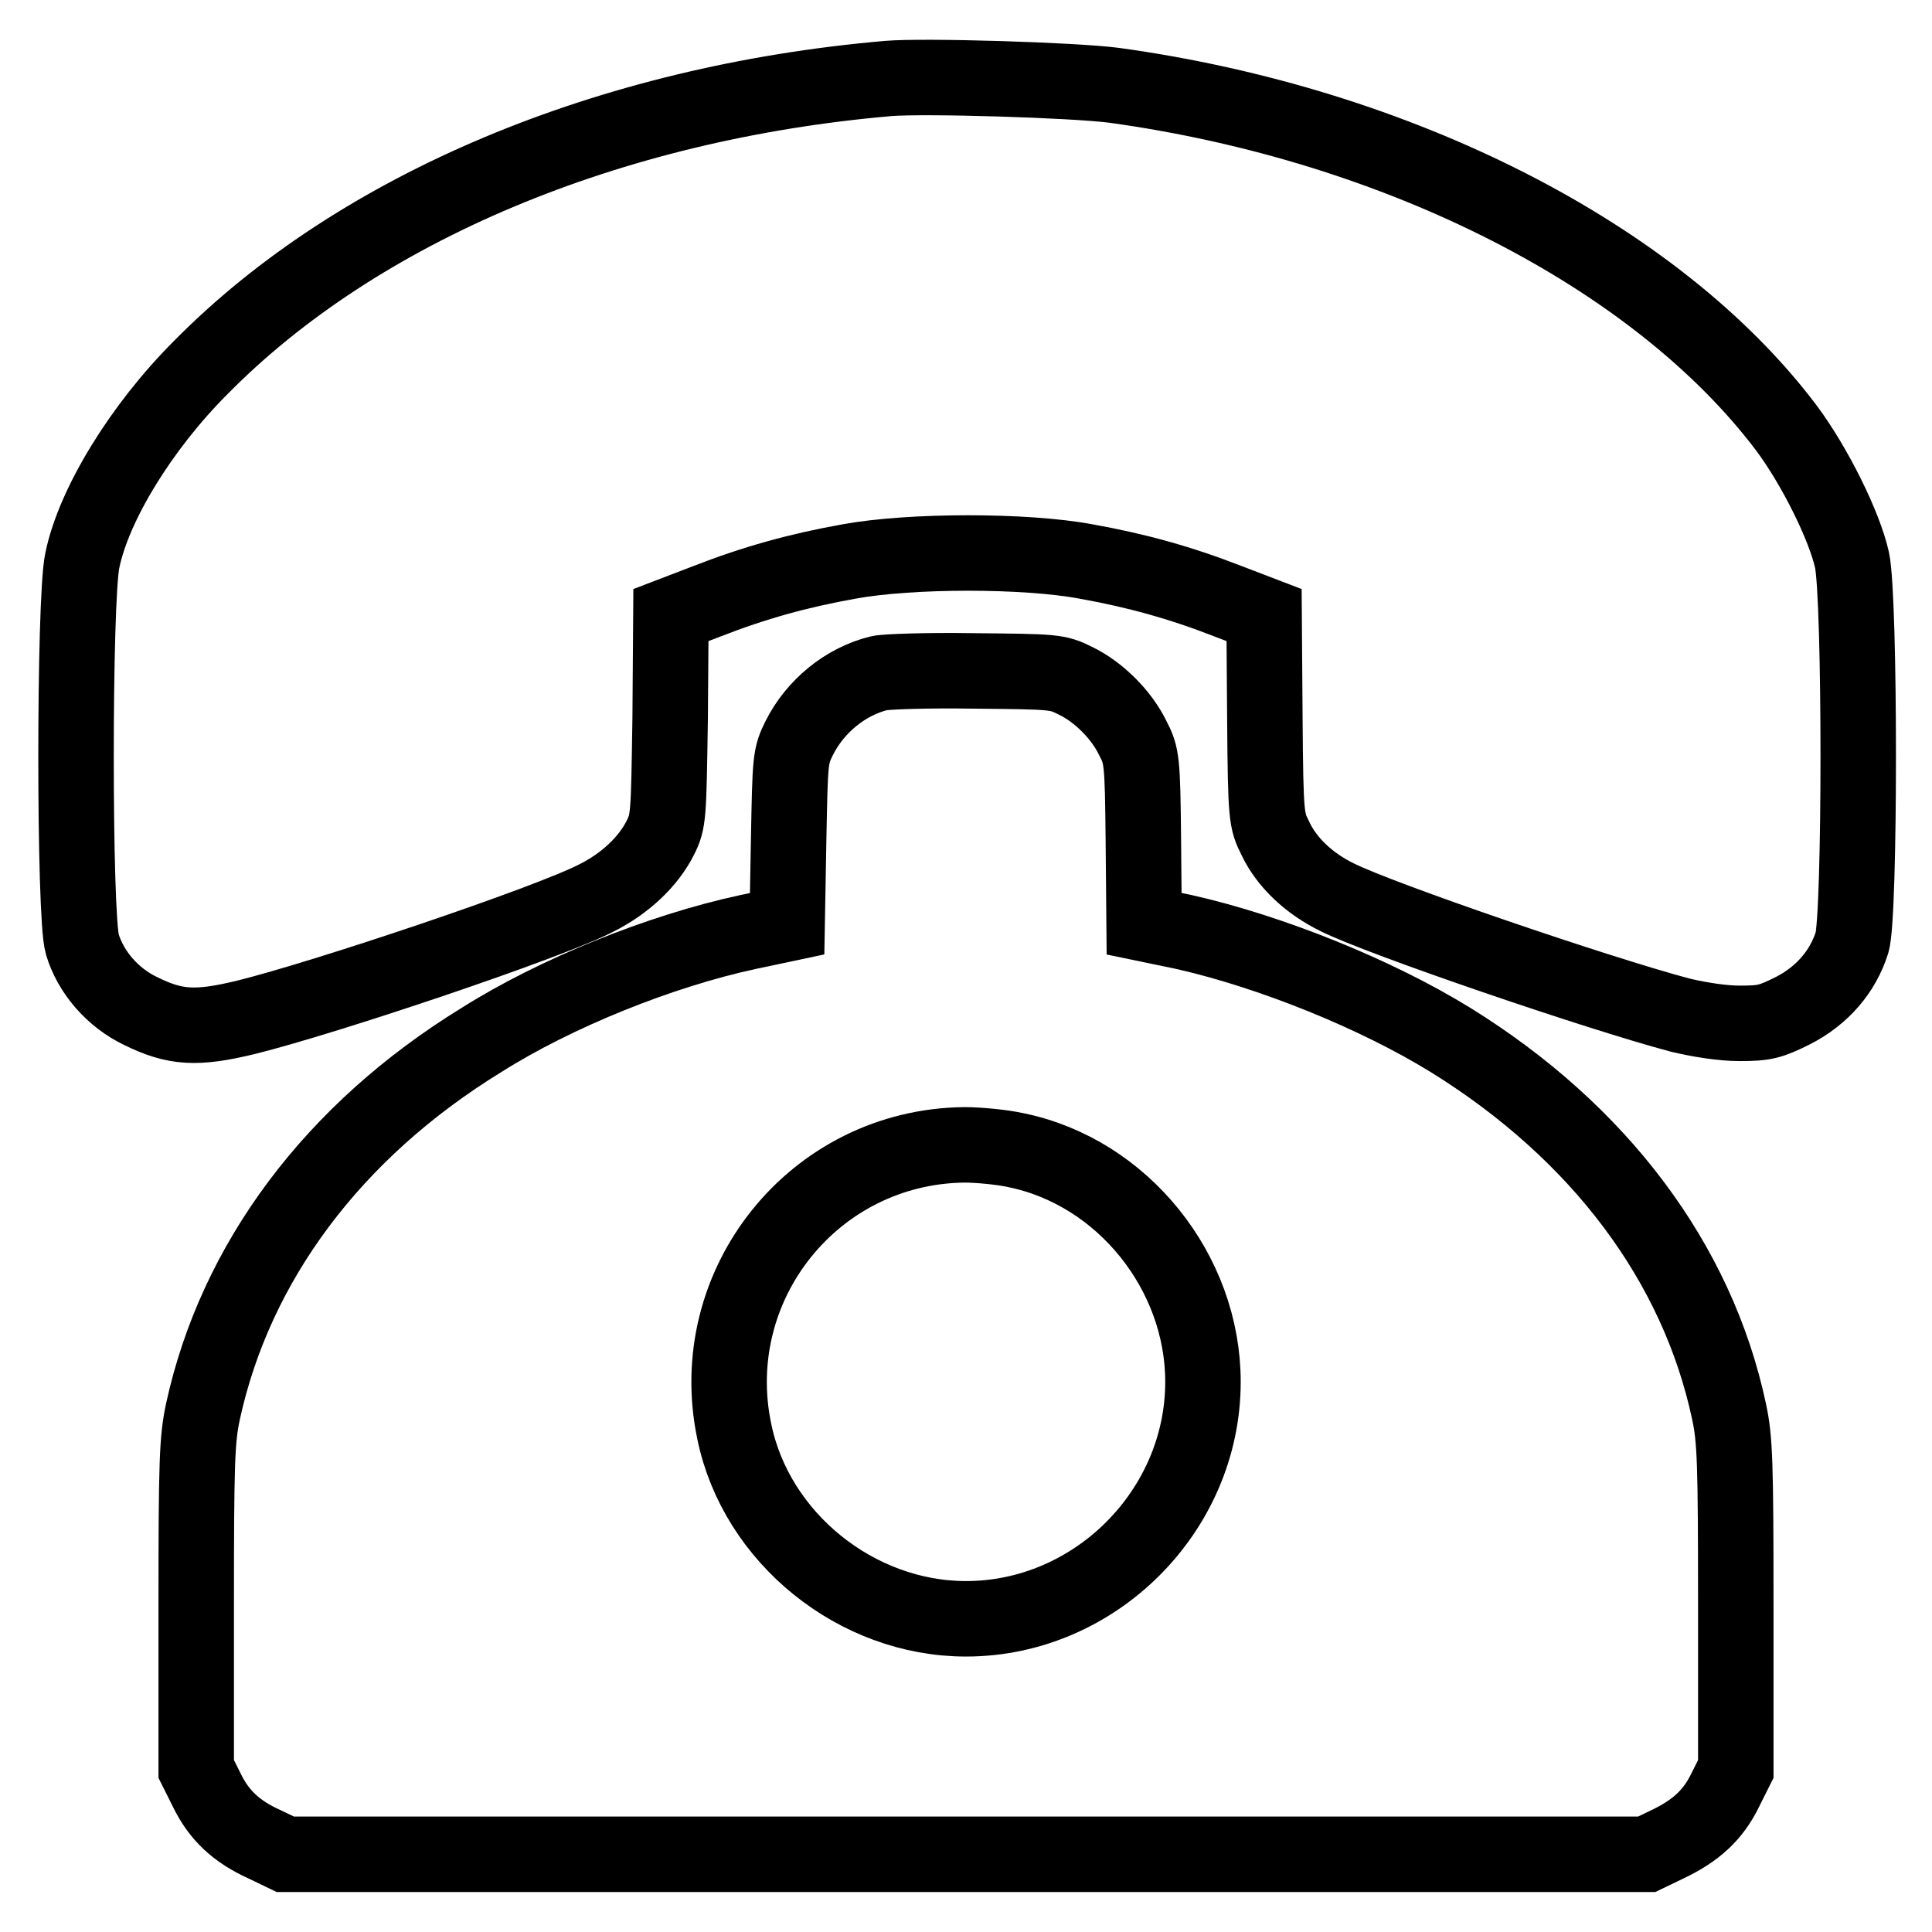 <?xml version="1.0" encoding="utf-8"?>
<!-- Svg Vector Icons : http://www.onlinewebfonts.com/icon -->
<!DOCTYPE svg PUBLIC "-//W3C//DTD SVG 1.1//EN" "http://www.w3.org/Graphics/SVG/1.1/DTD/svg11.dtd">
<svg version="1.1" xmlns="http://www.w3.org/2000/svg" xmlns:xlink="http://www.w3.org/1999/xlink" x="0px" y="0px" viewBox="0 0 256 256" enable-background="new 0 0 256 256" xml:space="preserve">
<g><g><g><path stroke-width="10" fill-opacity="0" stroke="#000000"  d="M117.7,10.4c-37,3.2-70.2,17.1-91.1,38.3c-7.9,7.9-14.2,18.2-15.7,25.6c-1.1,5.2-1.1,47.1,0,50.8c1.1,3.7,4,7.1,7.8,8.9c4.5,2.2,7.3,2.4,13.9,0.8c10.5-2.6,40-12.5,46.4-15.8c3.8-1.9,6.9-4.8,8.5-8c1.1-2.2,1.1-2.8,1.3-15.9l0.1-13.6l4.7-1.8c6.4-2.5,12.2-4.1,18.9-5.3c8.2-1.5,23.4-1.5,31.4,0c6.7,1.2,12.5,2.8,18.9,5.3l4.7,1.8l0.1,13.6c0.1,13.3,0.2,13.6,1.4,16c1.5,3.2,4.5,6,8.2,7.8c5.8,2.9,34.5,12.7,45.4,15.6c2.5,0.6,5.6,1.1,7.9,1.1c3.3,0,4.1-0.2,7.1-1.7c3.9-2,6.6-5.2,7.8-9c1.1-3.5,1.1-45.6,0-50.7c-1-4.5-4.9-12.4-8.7-17.5c-17.2-22.8-51.3-40.2-89.1-45.4C142.2,10.6,122.4,10,117.7,10.4z"/><path stroke-width="10" fill-opacity="0" stroke="#000000"  d="M116.5,89.2c-4.5,1.1-8.5,4.4-10.6,8.6c-1.2,2.4-1.2,2.9-1.4,13.5l-0.2,11.1l-5.2,1.1c-11.6,2.5-25.5,8.1-35.3,14.3c-19.7,12.1-32.6,29.5-36.9,49.2c-0.8,3.7-0.9,6.7-0.9,25.8v21.6l1.4,2.8c1.6,3.3,3.9,5.5,7.7,7.2l2.7,1.3H128h90.2l2.7-1.3c3.8-1.8,6.1-3.9,7.7-7.2l1.4-2.8v-21.6c0-19.1-0.1-22.1-0.9-25.8c-4.2-19.7-17.2-37-36.9-49.2c-9.9-6.1-23.8-11.7-35.3-14.3l-5.3-1.1l-0.1-11.1c-0.1-10.6-0.2-11.2-1.4-13.5c-1.5-3.1-4.5-6.1-7.6-7.6c-2.4-1.2-2.8-1.2-13.5-1.3C122.9,88.8,117.3,89,116.5,89.2z M134.6,152.4c14.2,2.9,24.8,16.2,24.8,30.7c0,17.1-14.3,31.4-31.4,31.4c-14.5,0-27.8-10.7-30.7-24.8c-4.1-19.5,10.6-37.8,30.5-38C129.7,151.7,132.8,152,134.6,152.4z"/></g></g></g>
</svg>